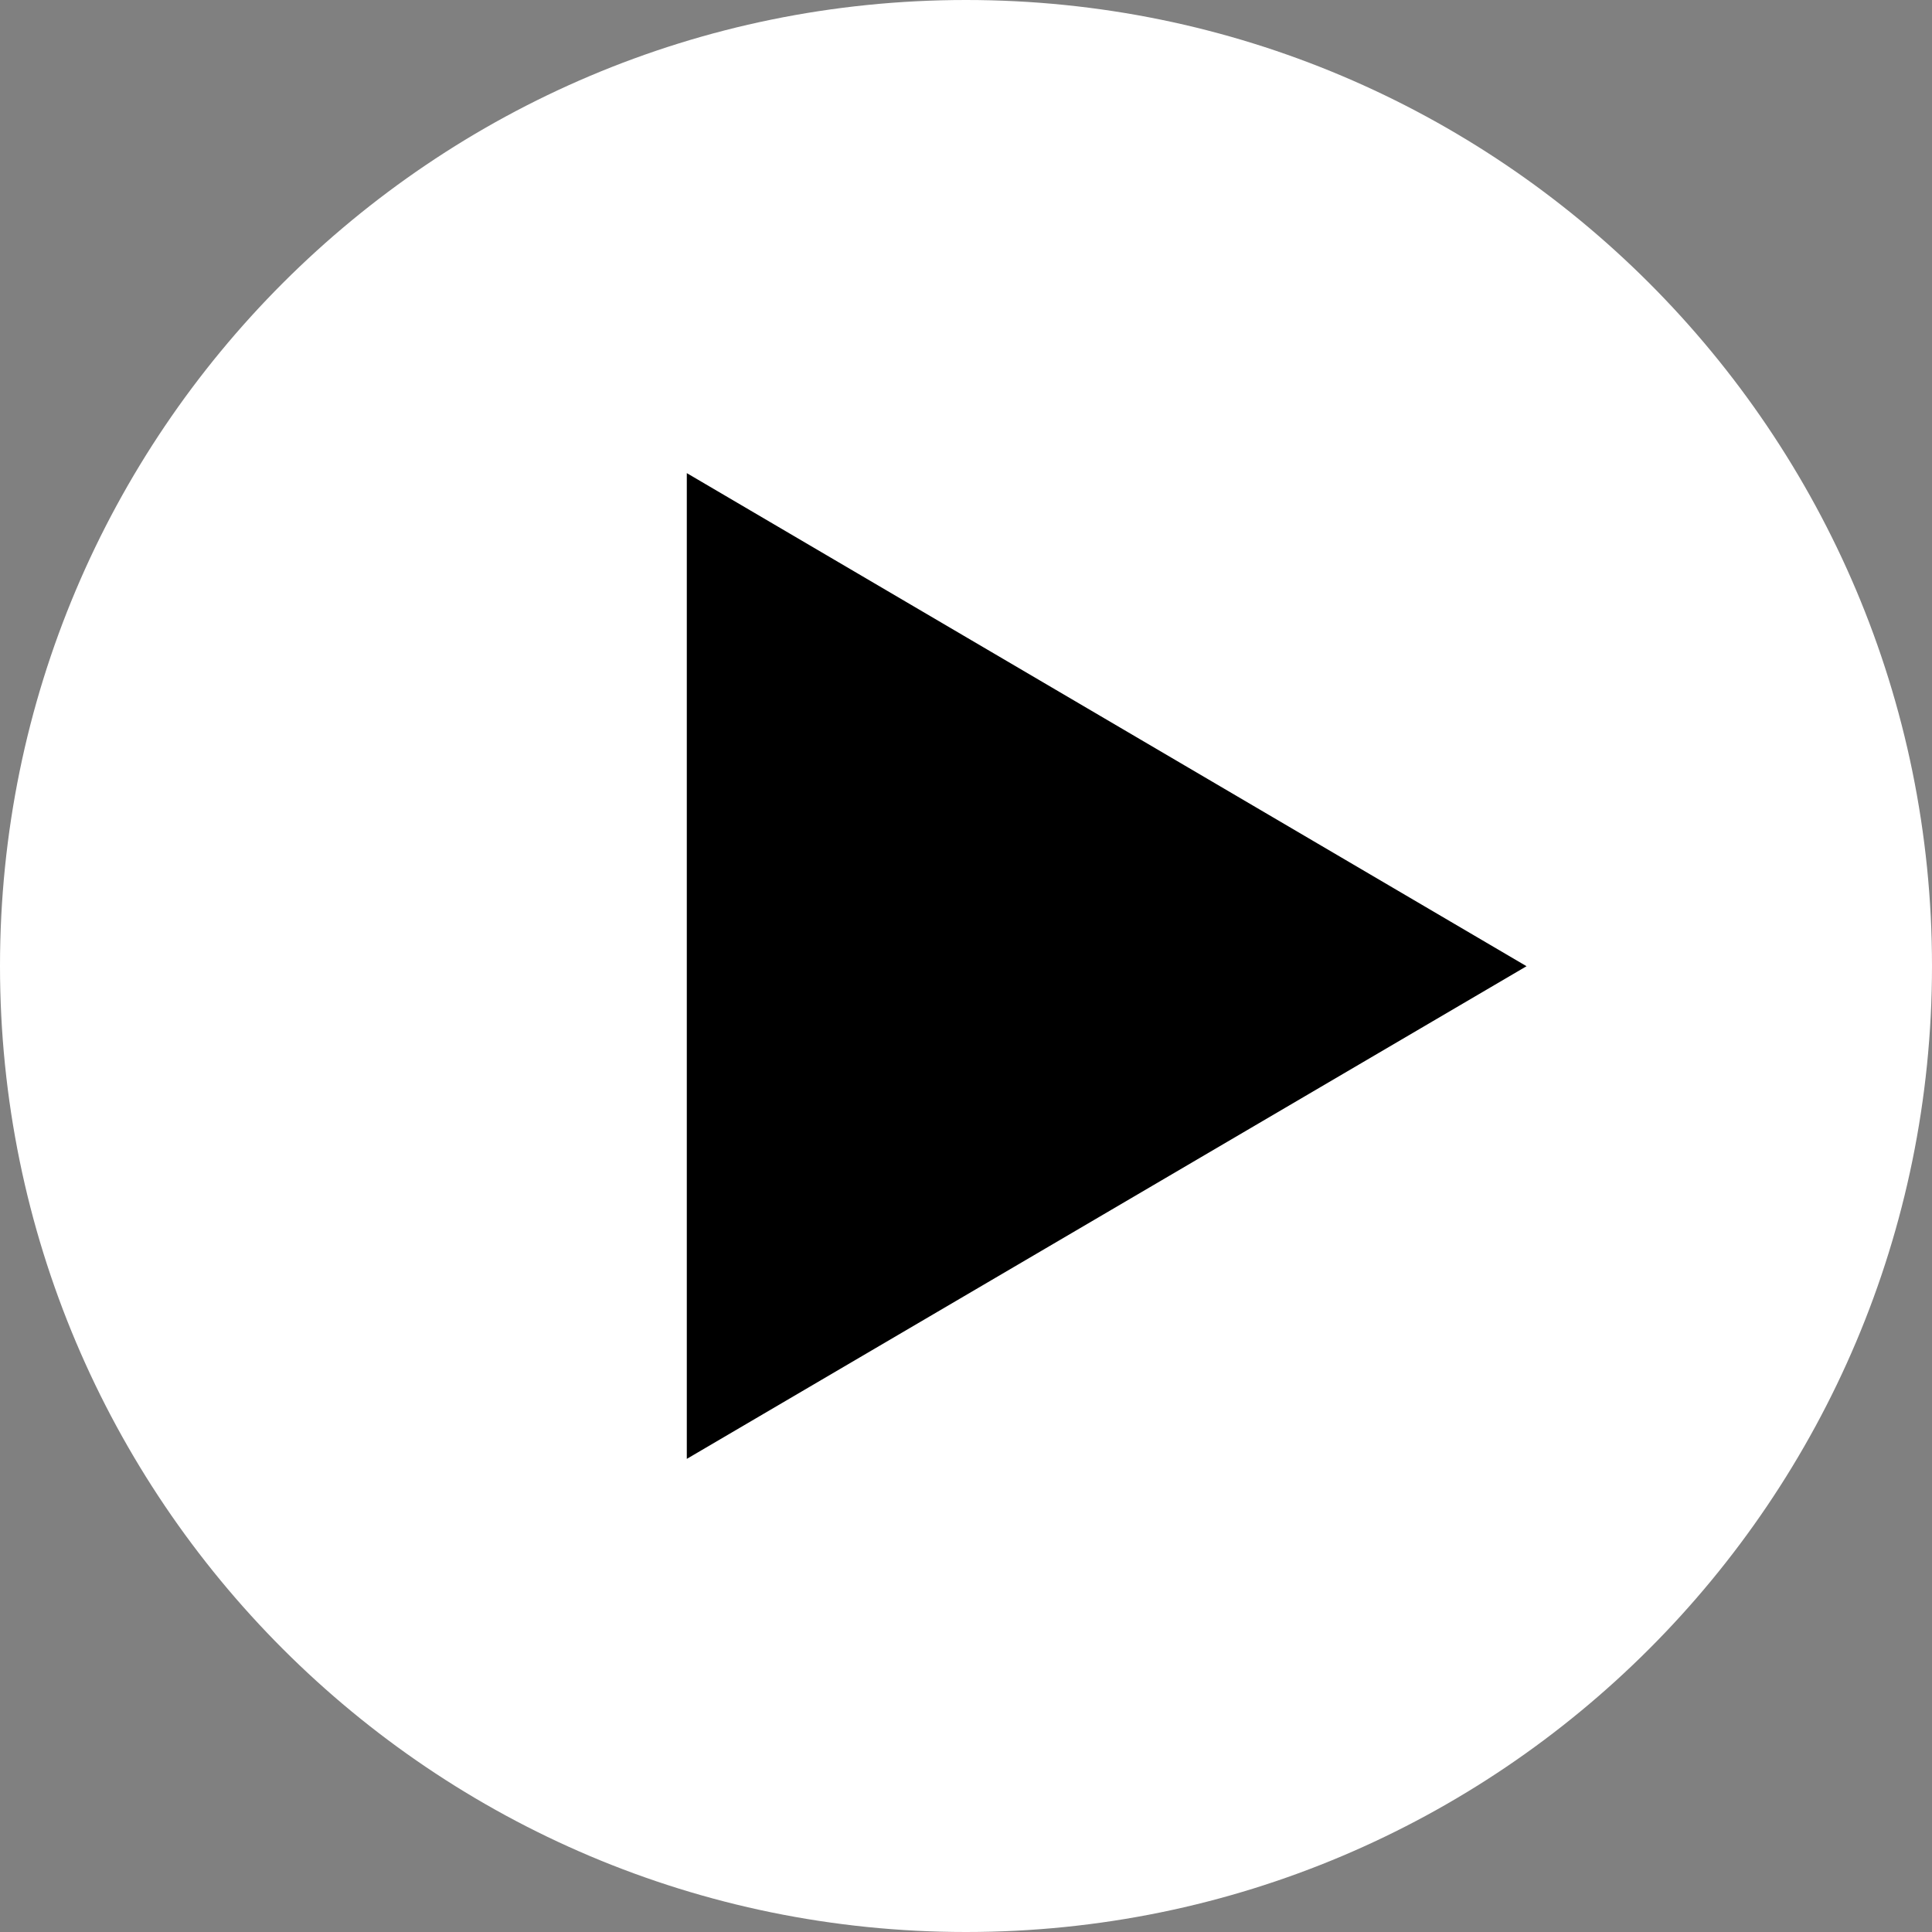 <svg width="45" height="45" viewBox="0 0 45 45" fill="none" xmlns="http://www.w3.org/2000/svg">
<rect x="0" y="0" width="45" height="45" fill="#808080" stroke="none"/>
<g clip-path="url(#clip0_2_158)">
<path d="M22.5 45C34.926 45 45 34.926 45 22.5C45 10.074 34.926 0 22.5 0C10.074 0 0 10.074 0 22.5C0 34.926 10.074 45 22.5 45Z" fill="white"/>
<path d="M15.997 11.02V33.98L35.556 22.505L15.997 11.02Z" fill="black"/>
</g>
<defs>
<clipPath id="clip0_2_158">
<rect width="45" height="45" fill="white"/>
</clipPath>
</defs>
</svg>
